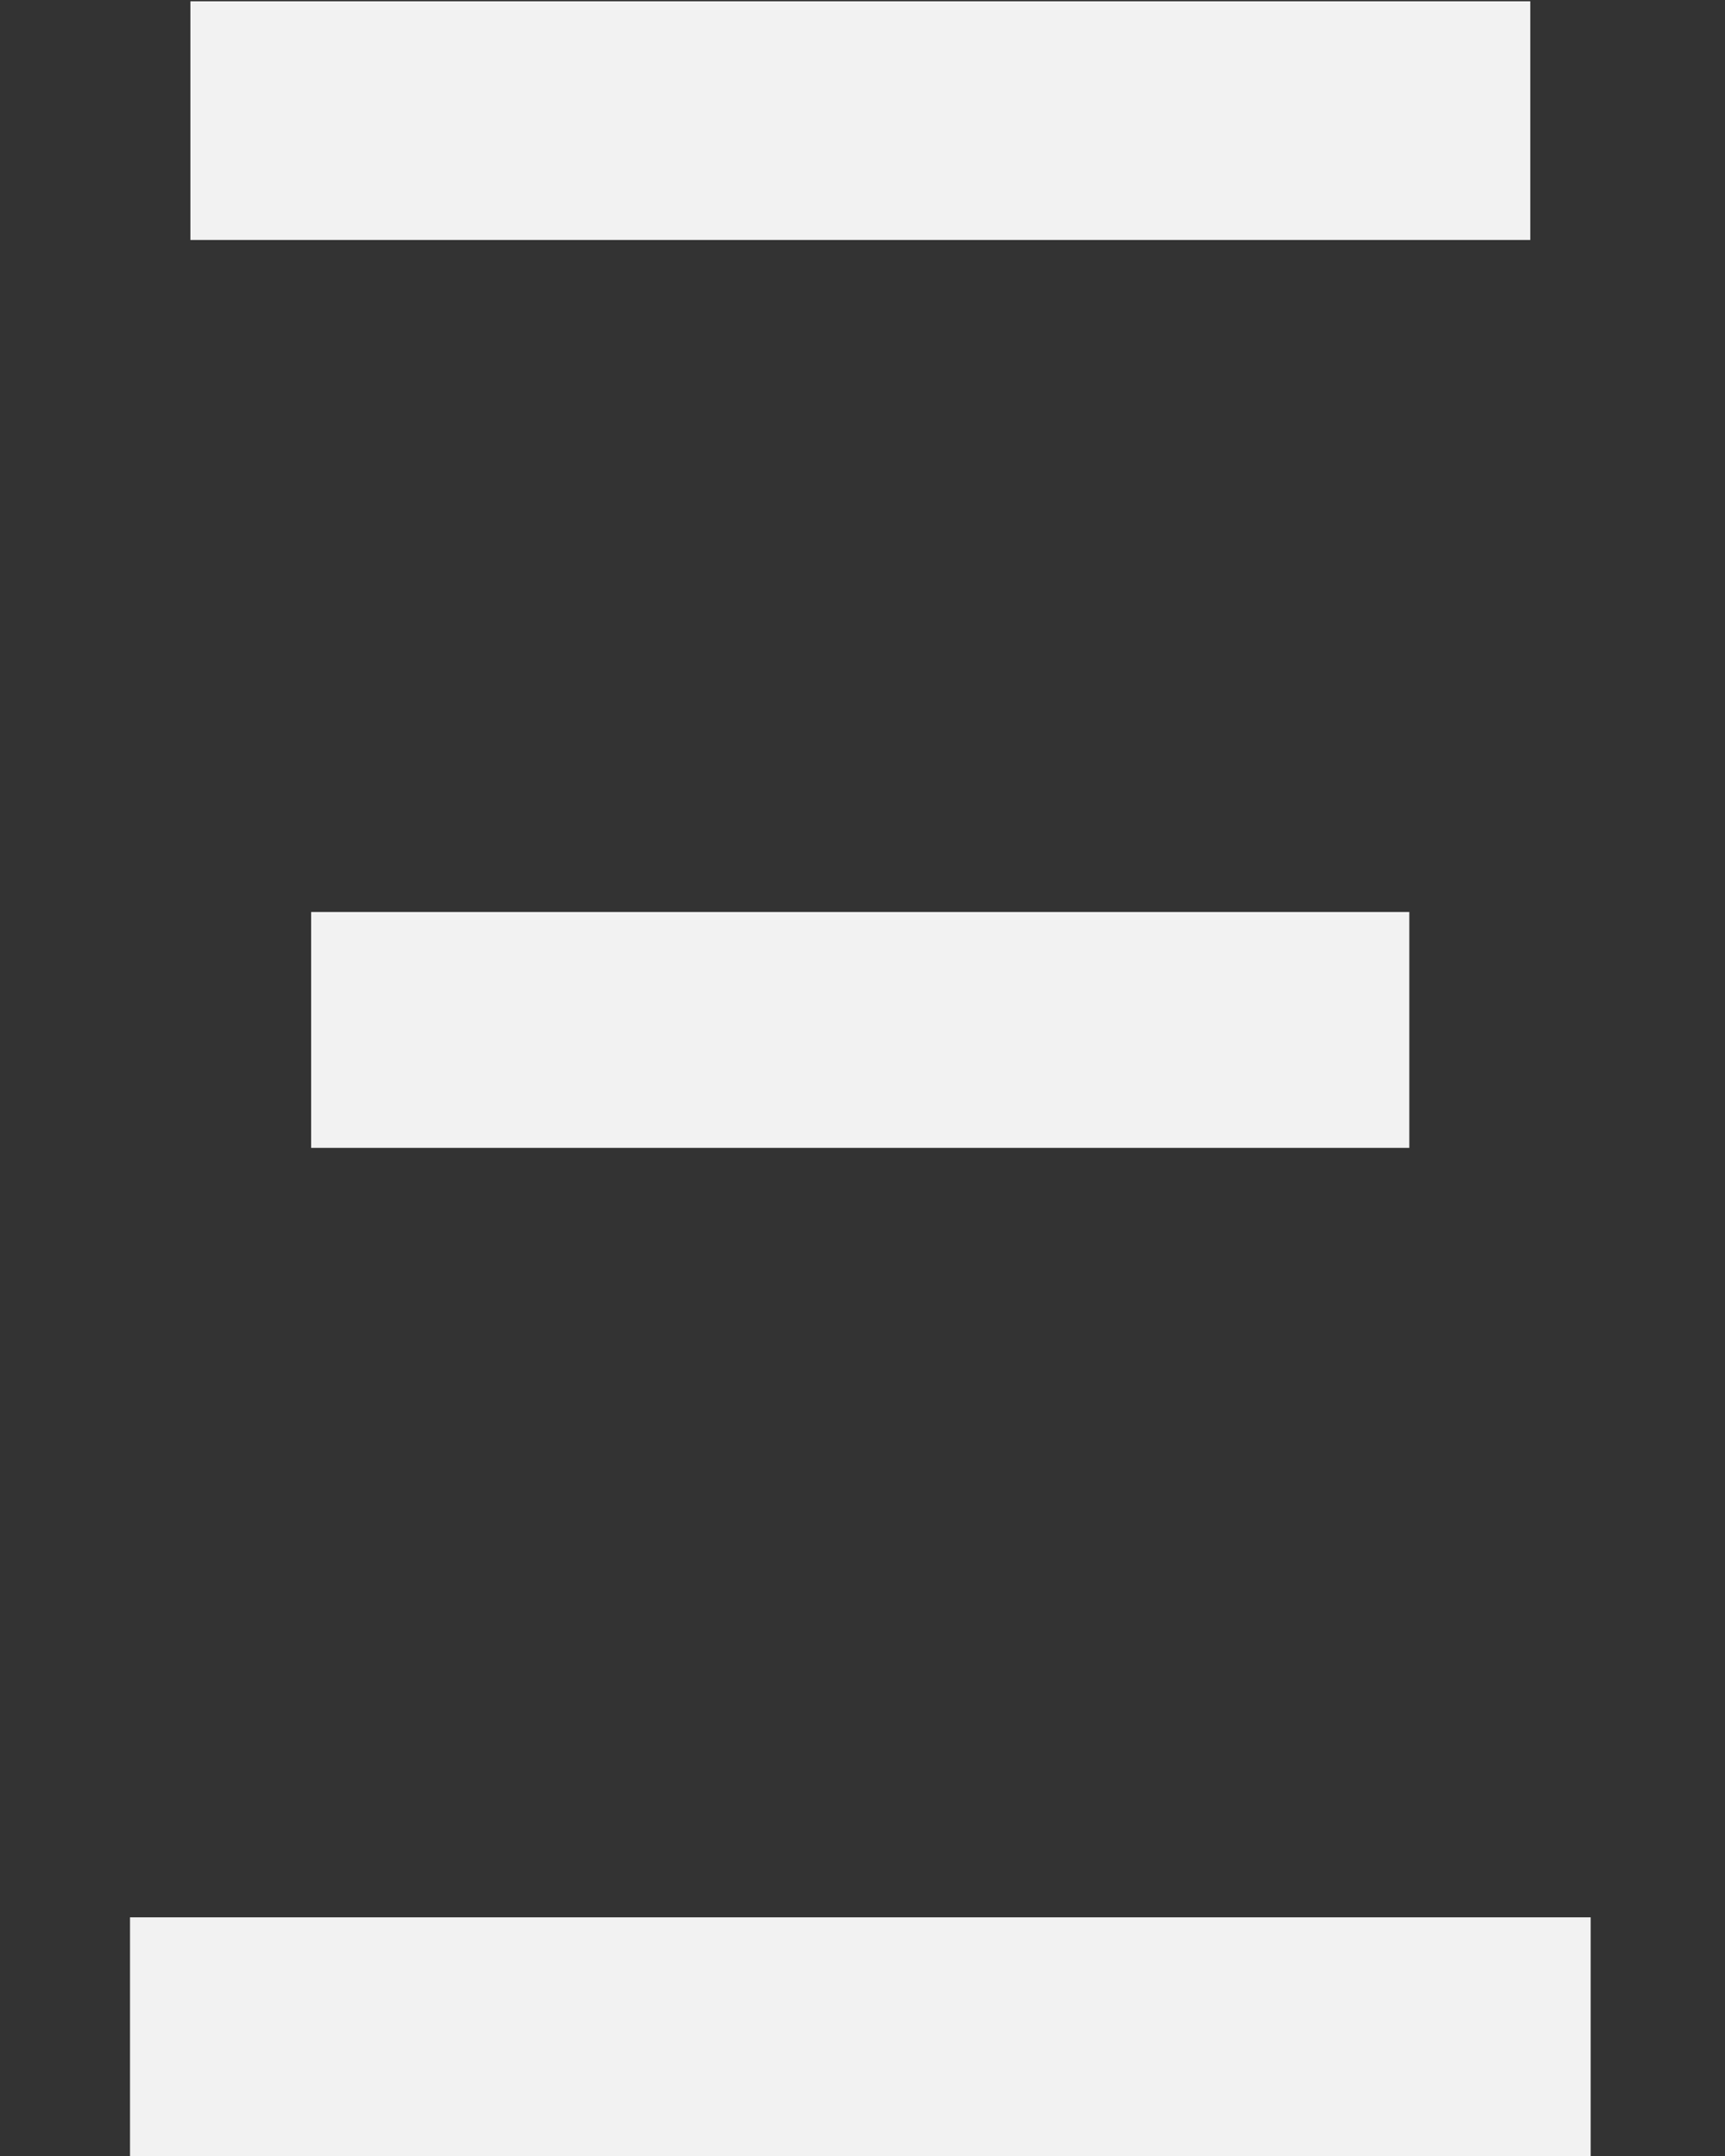 <svg width="8" height="10" viewBox="0 0 8 10" fill="none" xmlns="http://www.w3.org/2000/svg">
<rect x="0" y="0" width="8" height="10" fill="#333333" stroke="none"/>
<path d="M1.443 4.23H6.536V5.324H1.443V4.23ZM0.883 0.006H7.097V1.113H0.883V0.006ZM7.377 8.893V10H0.603V8.893H7.377Z" fill="#F2F2F2"/>
</svg>
